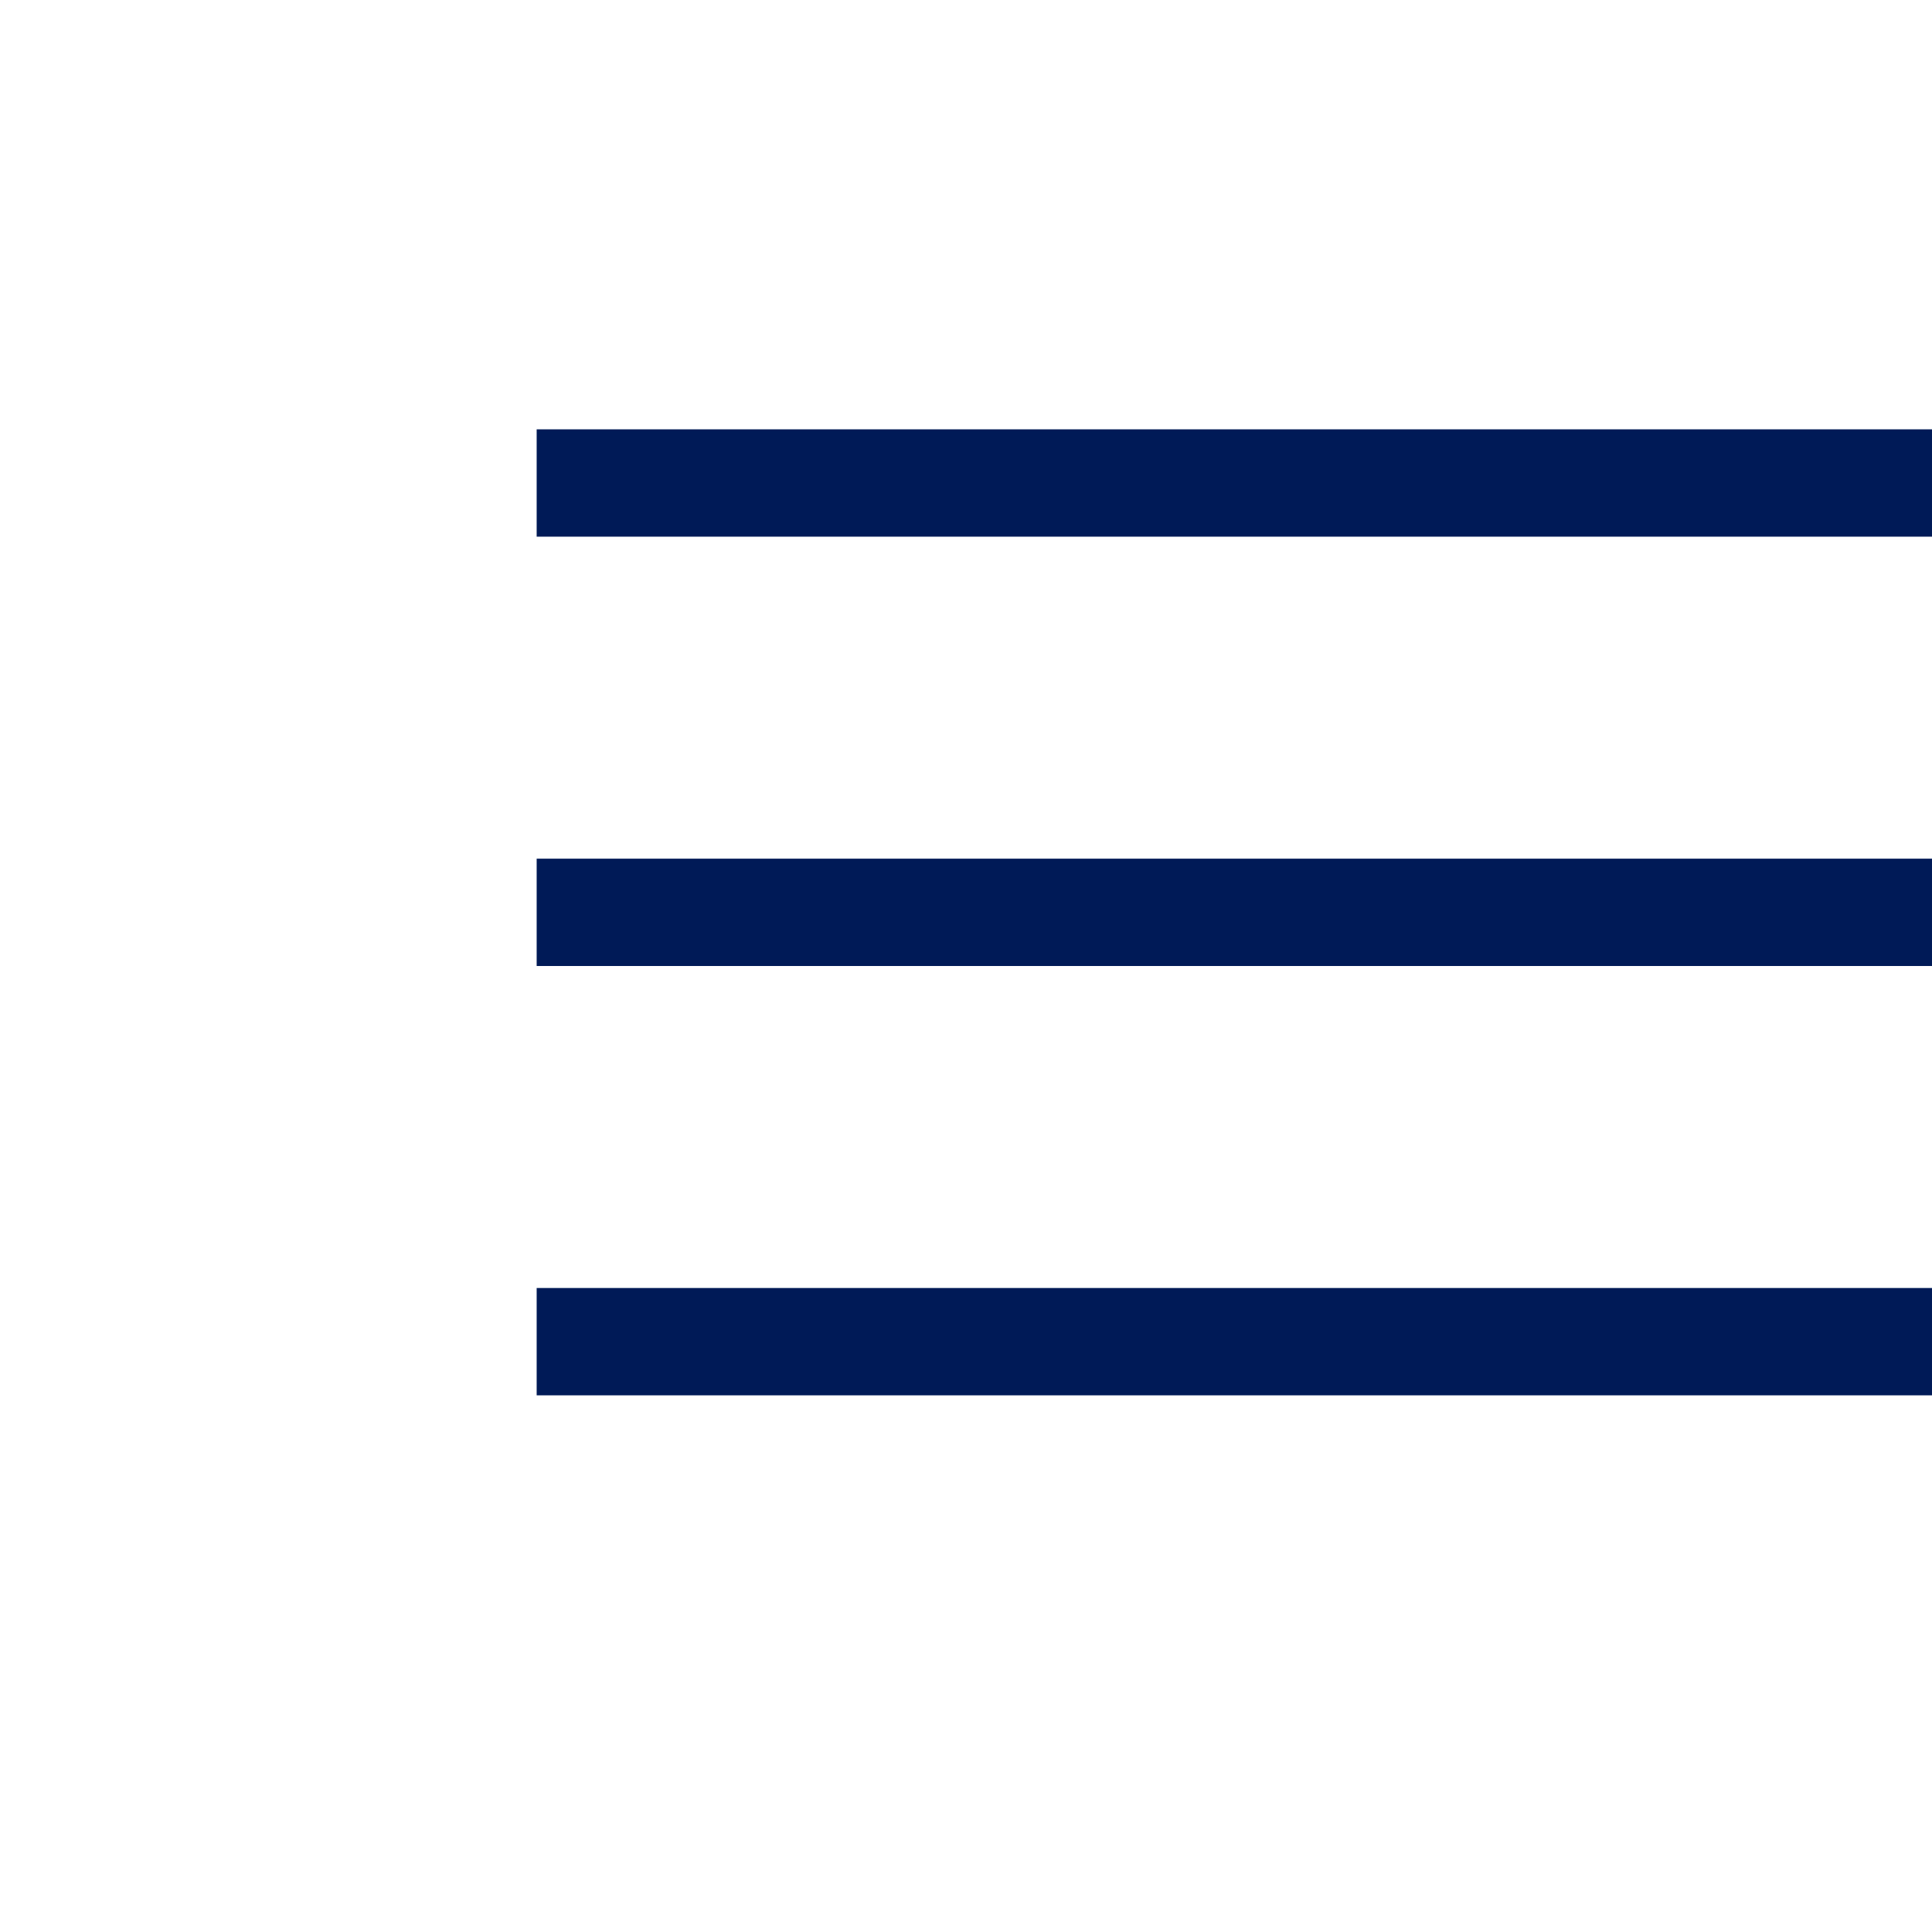 <svg width="36" height="36" viewBox="0 0 36 36" fill="none" xmlns="http://www.w3.org/2000/svg">
<line x1="10" y1="9" x2="36" y2="9" stroke="#001A57" stroke-width="2"/>
<line x1="10" y1="17" x2="36" y2="17" stroke="#001A57" stroke-width="2"/>
<line x1="10" y1="25" x2="36" y2="25" stroke="#001A57" stroke-width="2"/>
</svg>
